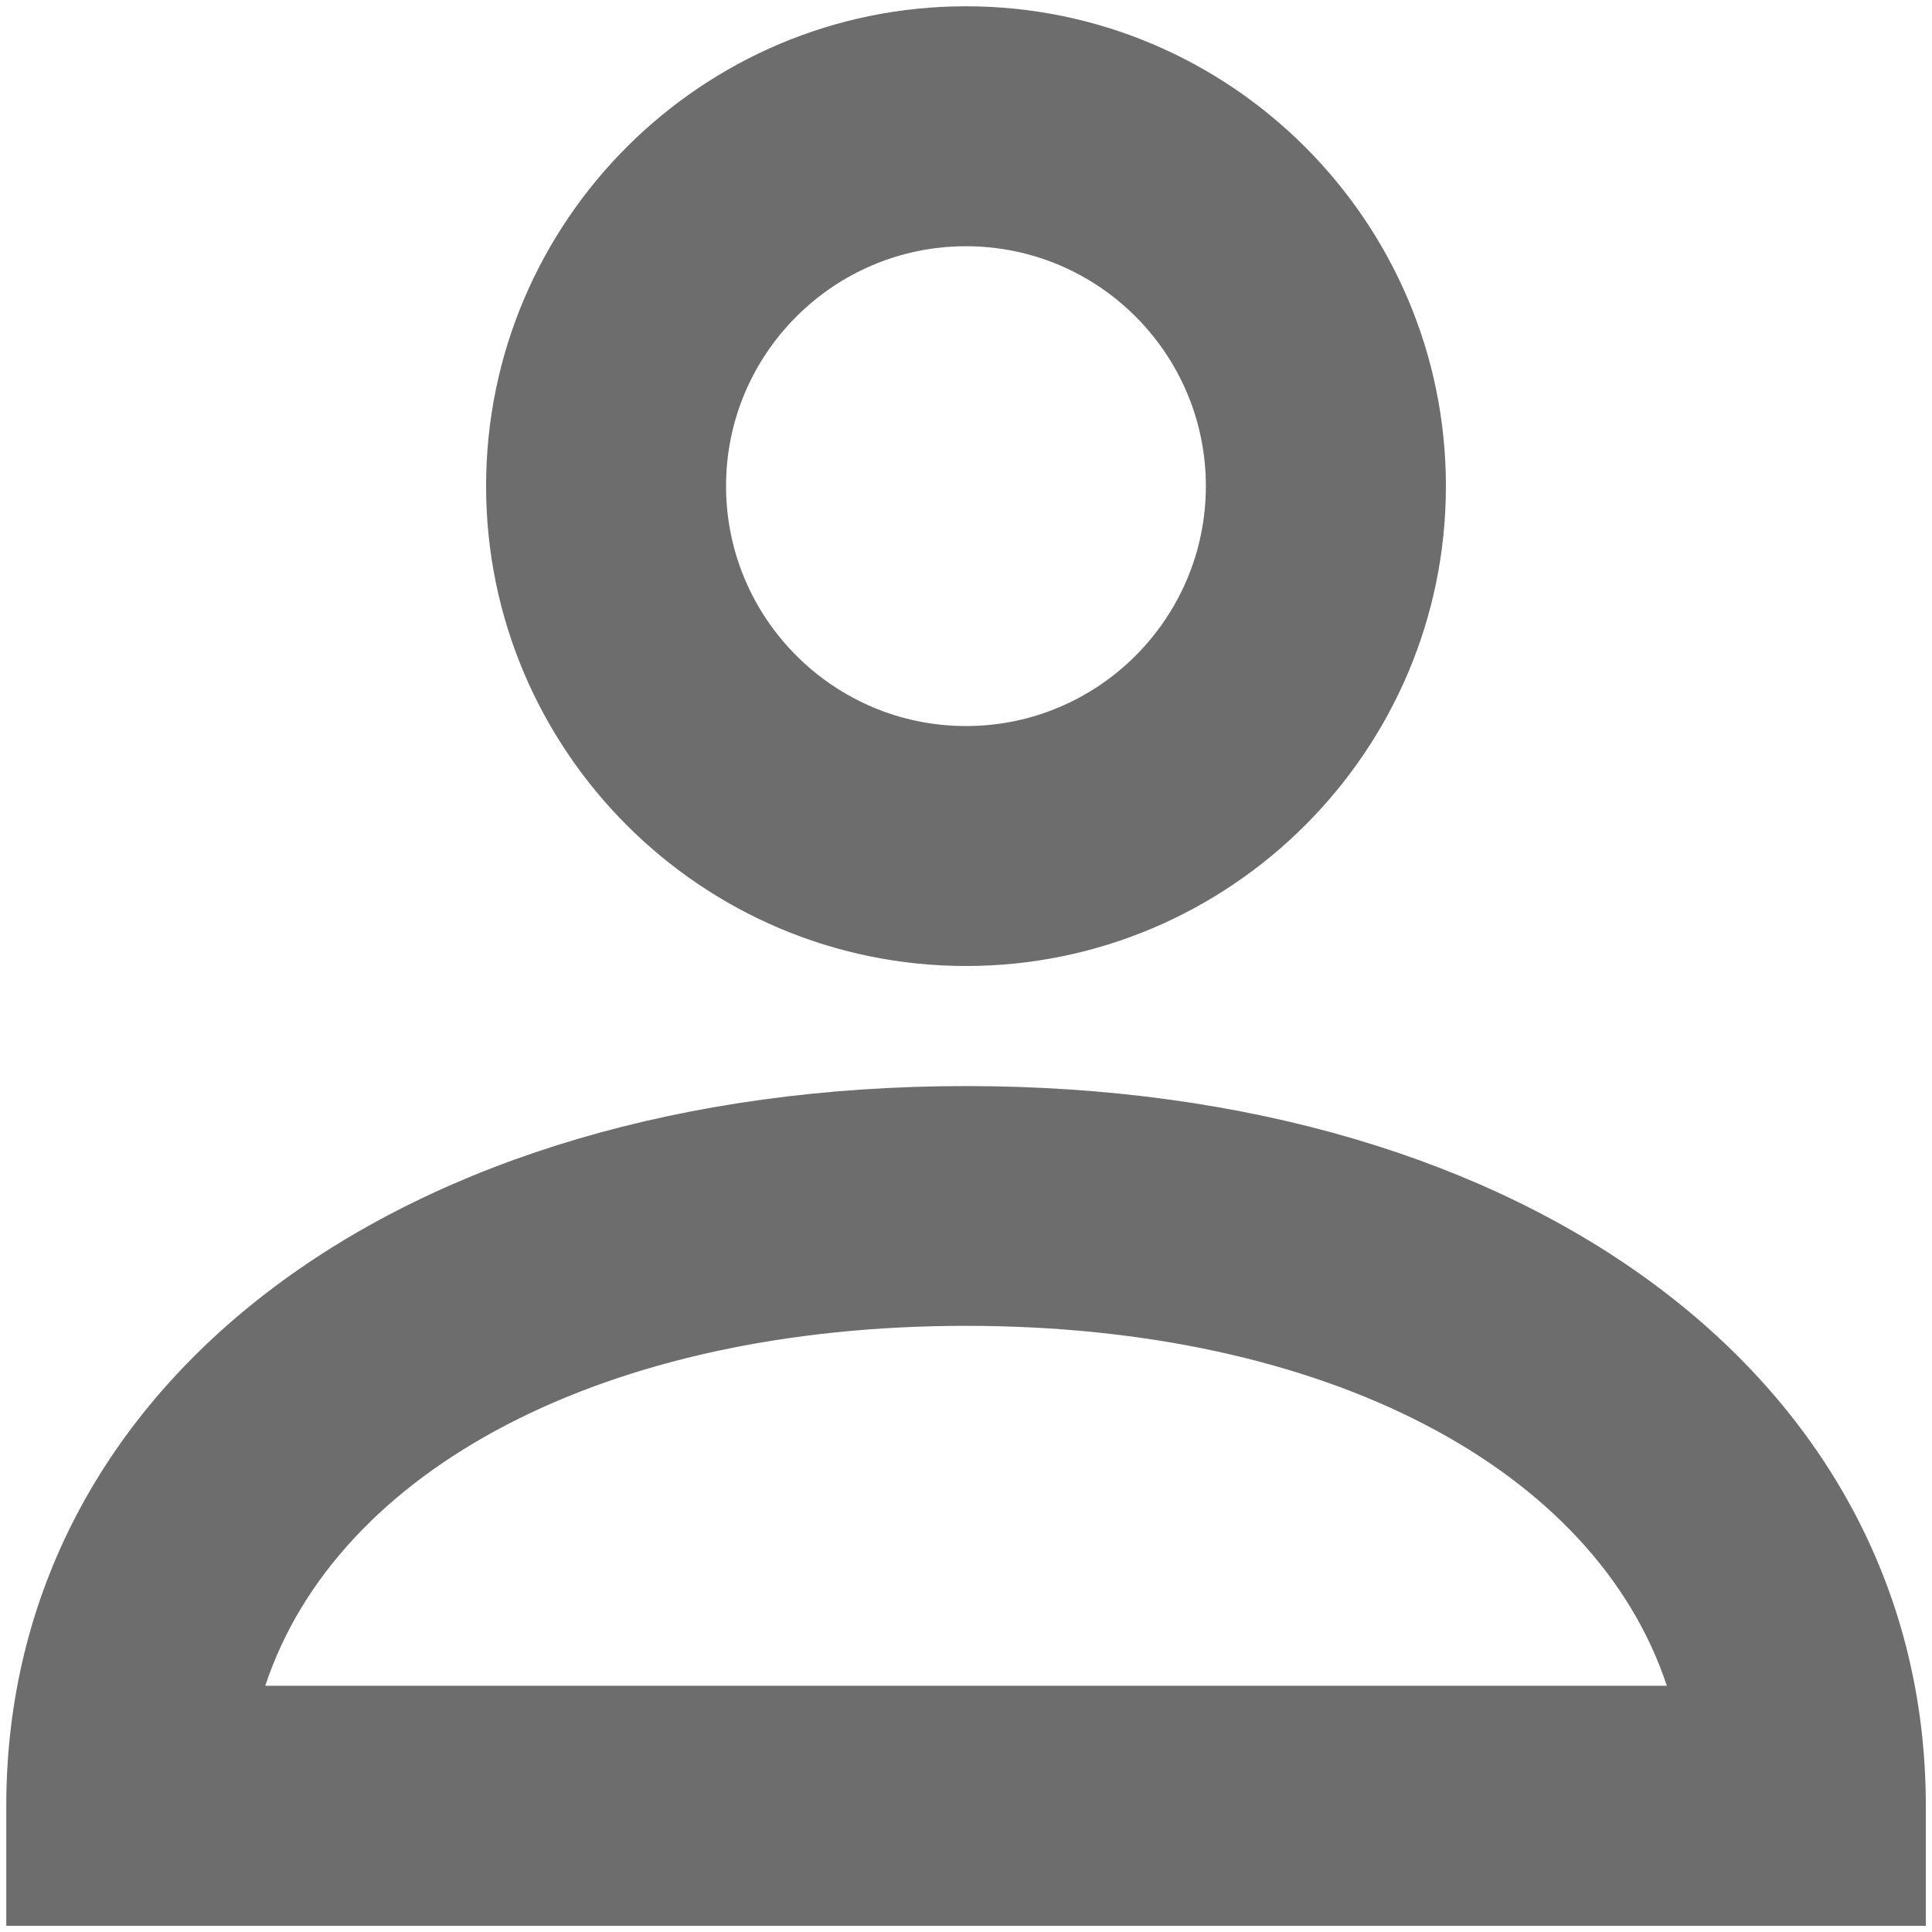 <?xml version="1.0" encoding="utf-8"?>
<!-- Generator: Adobe Illustrator 16.0.4, SVG Export Plug-In . SVG Version: 6.00 Build 0)  -->
<!DOCTYPE svg PUBLIC "-//W3C//DTD SVG 1.1//EN" "http://www.w3.org/Graphics/SVG/1.1/DTD/svg11.dtd">
<svg version="1.1" id="Layer_1" xmlns="http://www.w3.org/2000/svg" xmlns:xlink="http://www.w3.org/1999/xlink" x="0px" y="0px"
	 width="20px" height="20px" viewBox="0 0 20 20" enable-background="new 0 0 20 20" xml:space="preserve">
<g>
	<g>
		<path fill="#6D6D6D" d="M10,10c-2.739,0-4.968-2.229-4.968-4.968c0-2.739,2.229-4.967,4.968-4.967
			c2.738,0,4.968,2.229,4.968,4.967C14.968,7.771,12.738,10,10,10z M10,2.549c-1.37,0-2.484,1.113-2.484,2.483
			c0,1.37,1.114,2.484,2.484,2.484c1.37,0,2.483-1.114,2.483-2.484C12.483,3.662,11.37,2.549,10,2.549z"/>
	</g>
	<g>
		<path fill="#6D6D6D" d="M19.936,19.936H0.065v-1.242c0-4.388,4.085-7.451,9.935-7.451c5.851,0,9.936,3.063,9.936,7.451V19.936z
			 M2.746,17.451h14.509c-0.743-2.245-3.52-3.726-7.255-3.726S3.489,15.206,2.746,17.451z"/>
	</g>
</g>
</svg>
